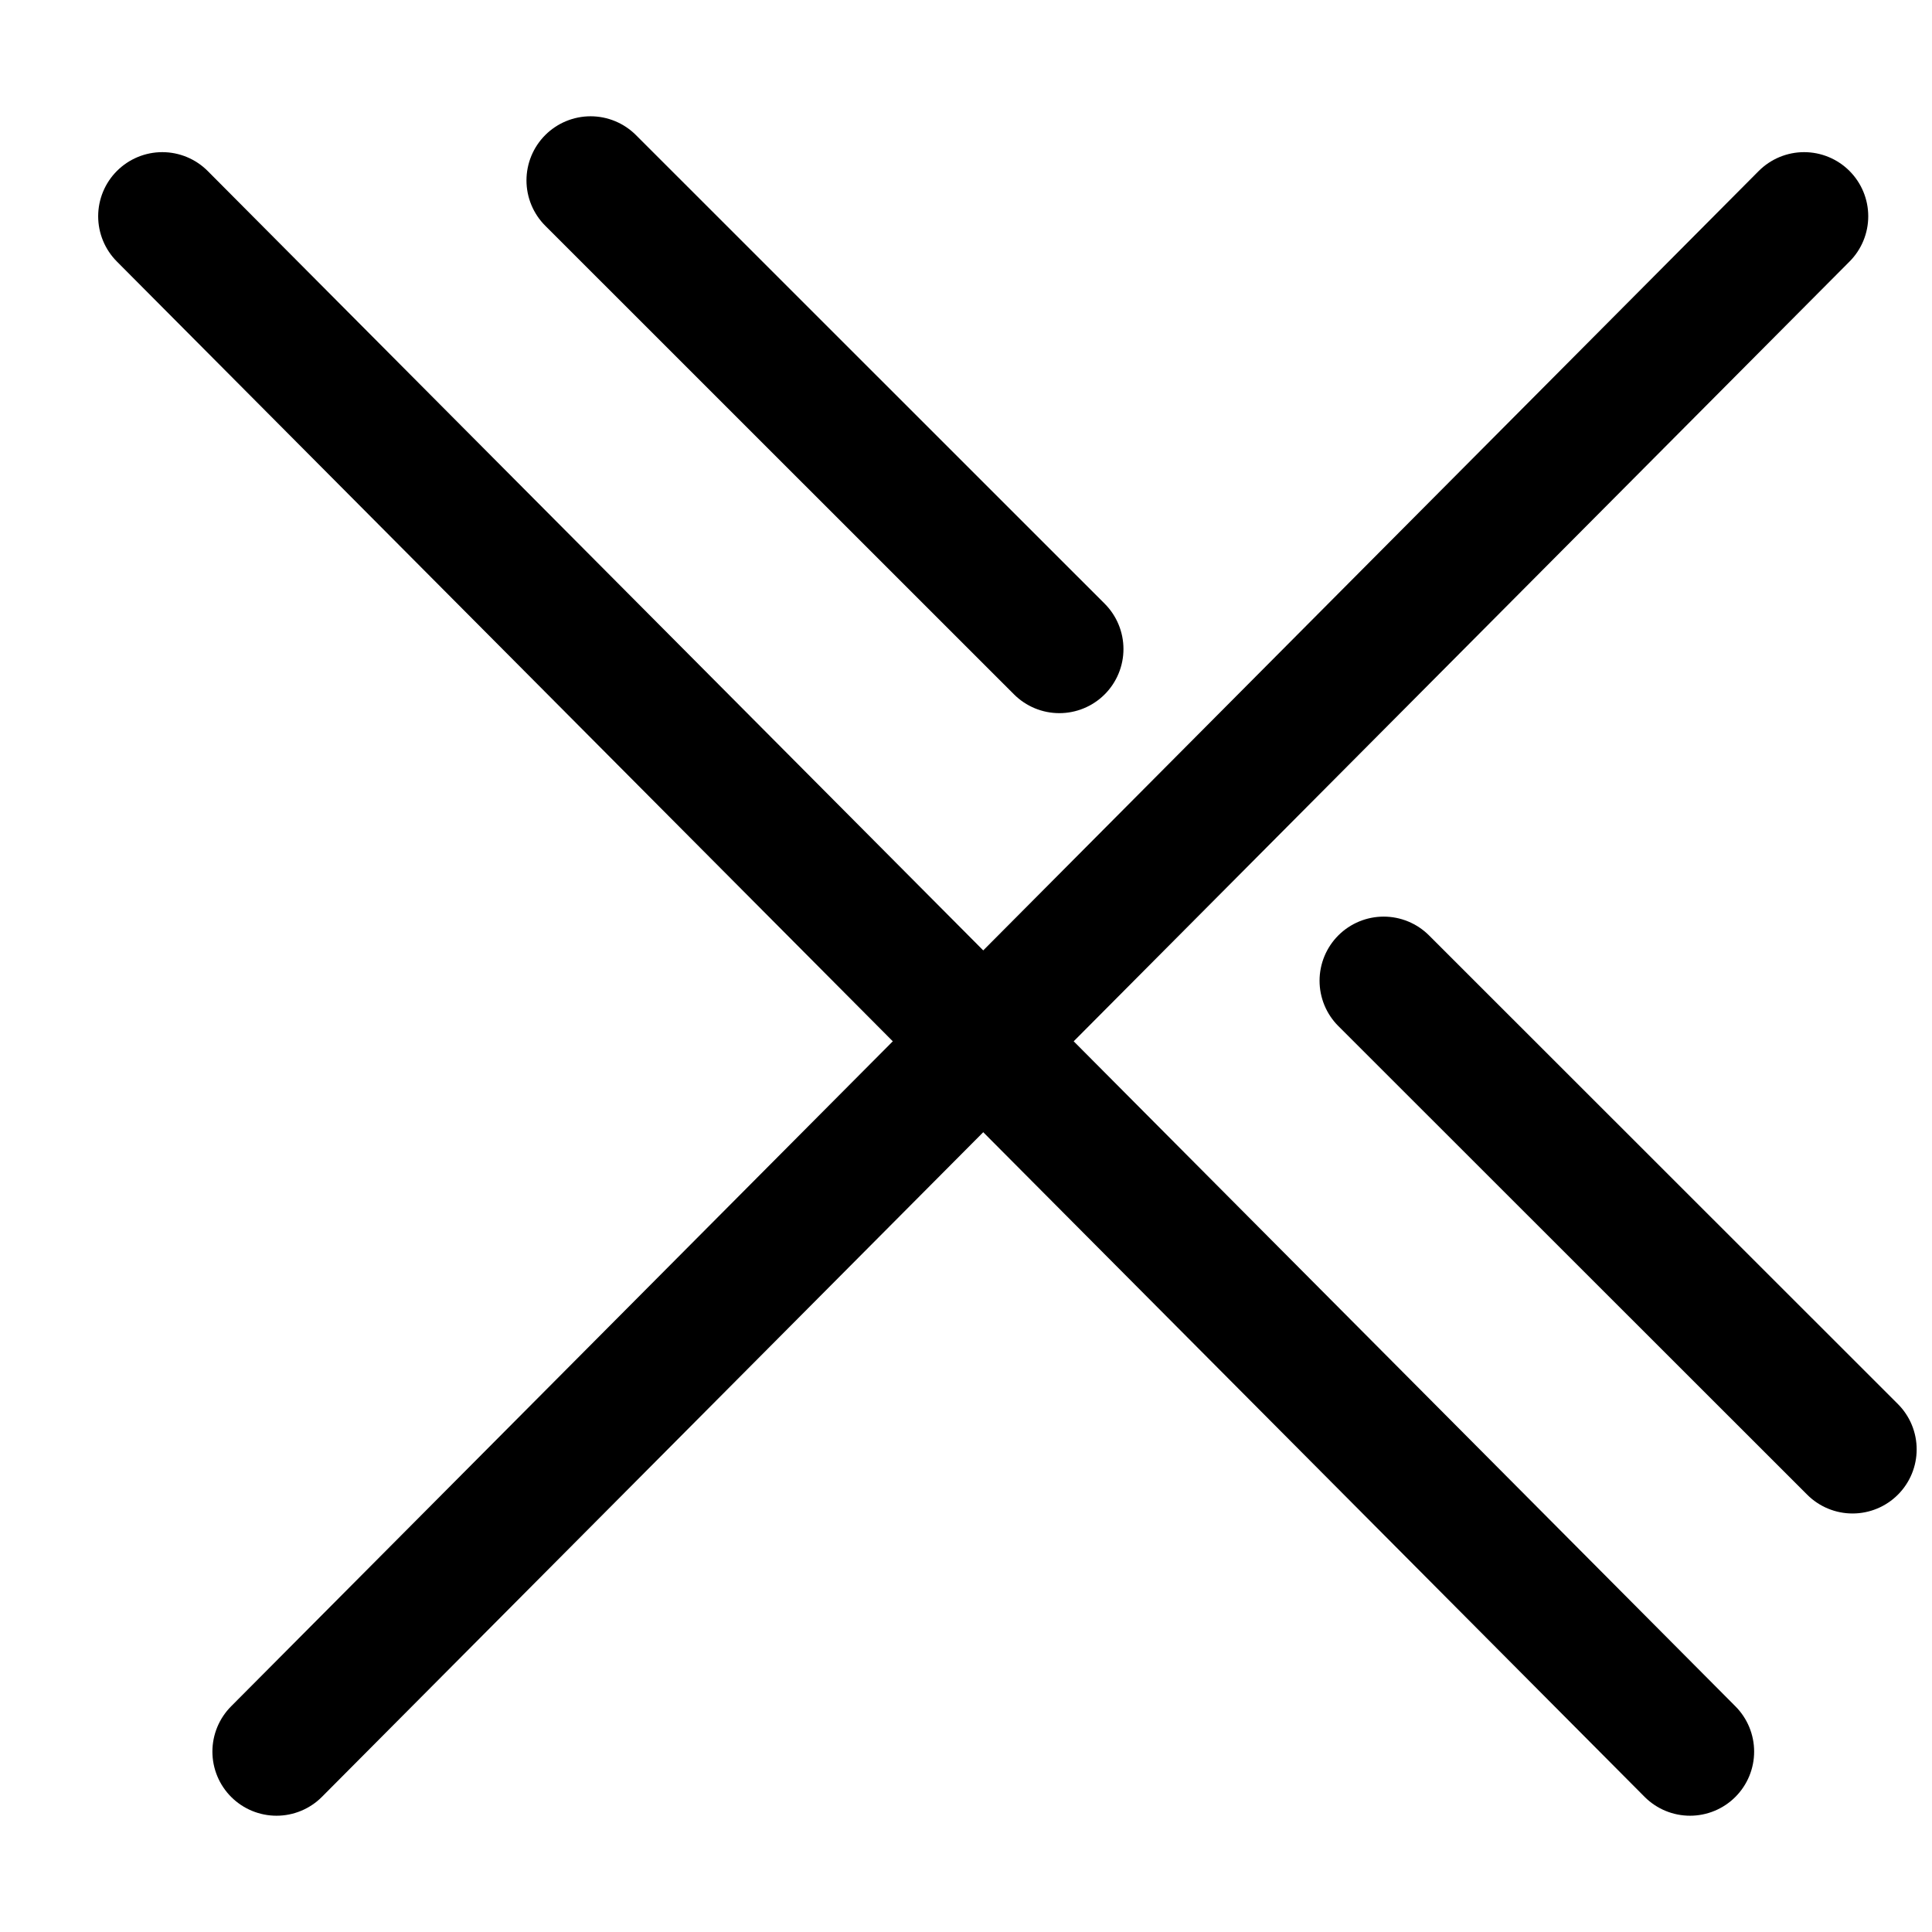 <?xml version="1.0" encoding="utf-8"?>
<!-- Generator: Adobe Illustrator 14.0.0, SVG Export Plug-In . SVG Version: 6.00 Build 43363)  -->
<!DOCTYPE svg PUBLIC "-//W3C//DTD SVG 1.1//EN" "http://www.w3.org/Graphics/SVG/1.1/DTD/svg11.dtd">
<svg version="1.1"
	 id="svg2" xmlns:cc="http://creativecommons.org/ns#" xmlns:sodipodi="http://sodipodi.sourceforge.net/DTD/sodipodi-0.dtd" xmlns:inkscape="http://www.inkscape.org/namespaces/inkscape" xmlns:rdf="http://www.w3.org/1999/02/22-rdf-syntax-ns#" xmlns:dc="http://purl.org/dc/elements/1.1/" xmlns:svg="http://www.w3.org/2000/svg"
	 xmlns="http://www.w3.org/2000/svg" xmlns:xlink="http://www.w3.org/1999/xlink" x="0px" y="0px" width="16px" height="16px"
	 viewBox="0 0 16 16" enable-background="new 0 0 16 16" xml:space="preserve">
<g id="Isolation_Mode">
	
		<line fill="none" stroke="#000000" stroke-width="1.062" stroke-linecap="round" stroke-linejoin="round" stroke-miterlimit="10" x1="1.344" y1="1.791" x2="13.996" y2="14.506"/>
	
		<line fill="none" stroke="#000000" stroke-width="1.062" stroke-linecap="round" stroke-linejoin="round" stroke-miterlimit="10" x1="14.941" y1="1.791" x2="2.29" y2="14.506"/>
	
		<line fill="none" stroke="#000000" stroke-width="1.062" stroke-linecap="round" stroke-linejoin="round" stroke-miterlimit="10" x1="15.342" y1="12.003" x2="11.459" y2="8.122"/>
	
		<line fill="none" stroke="#000000" stroke-width="1.062" stroke-linecap="round" stroke-linejoin="round" stroke-miterlimit="10" x1="8.773" y1="5.375" x2="4.891" y2="1.494"/>
</g>
</svg>
